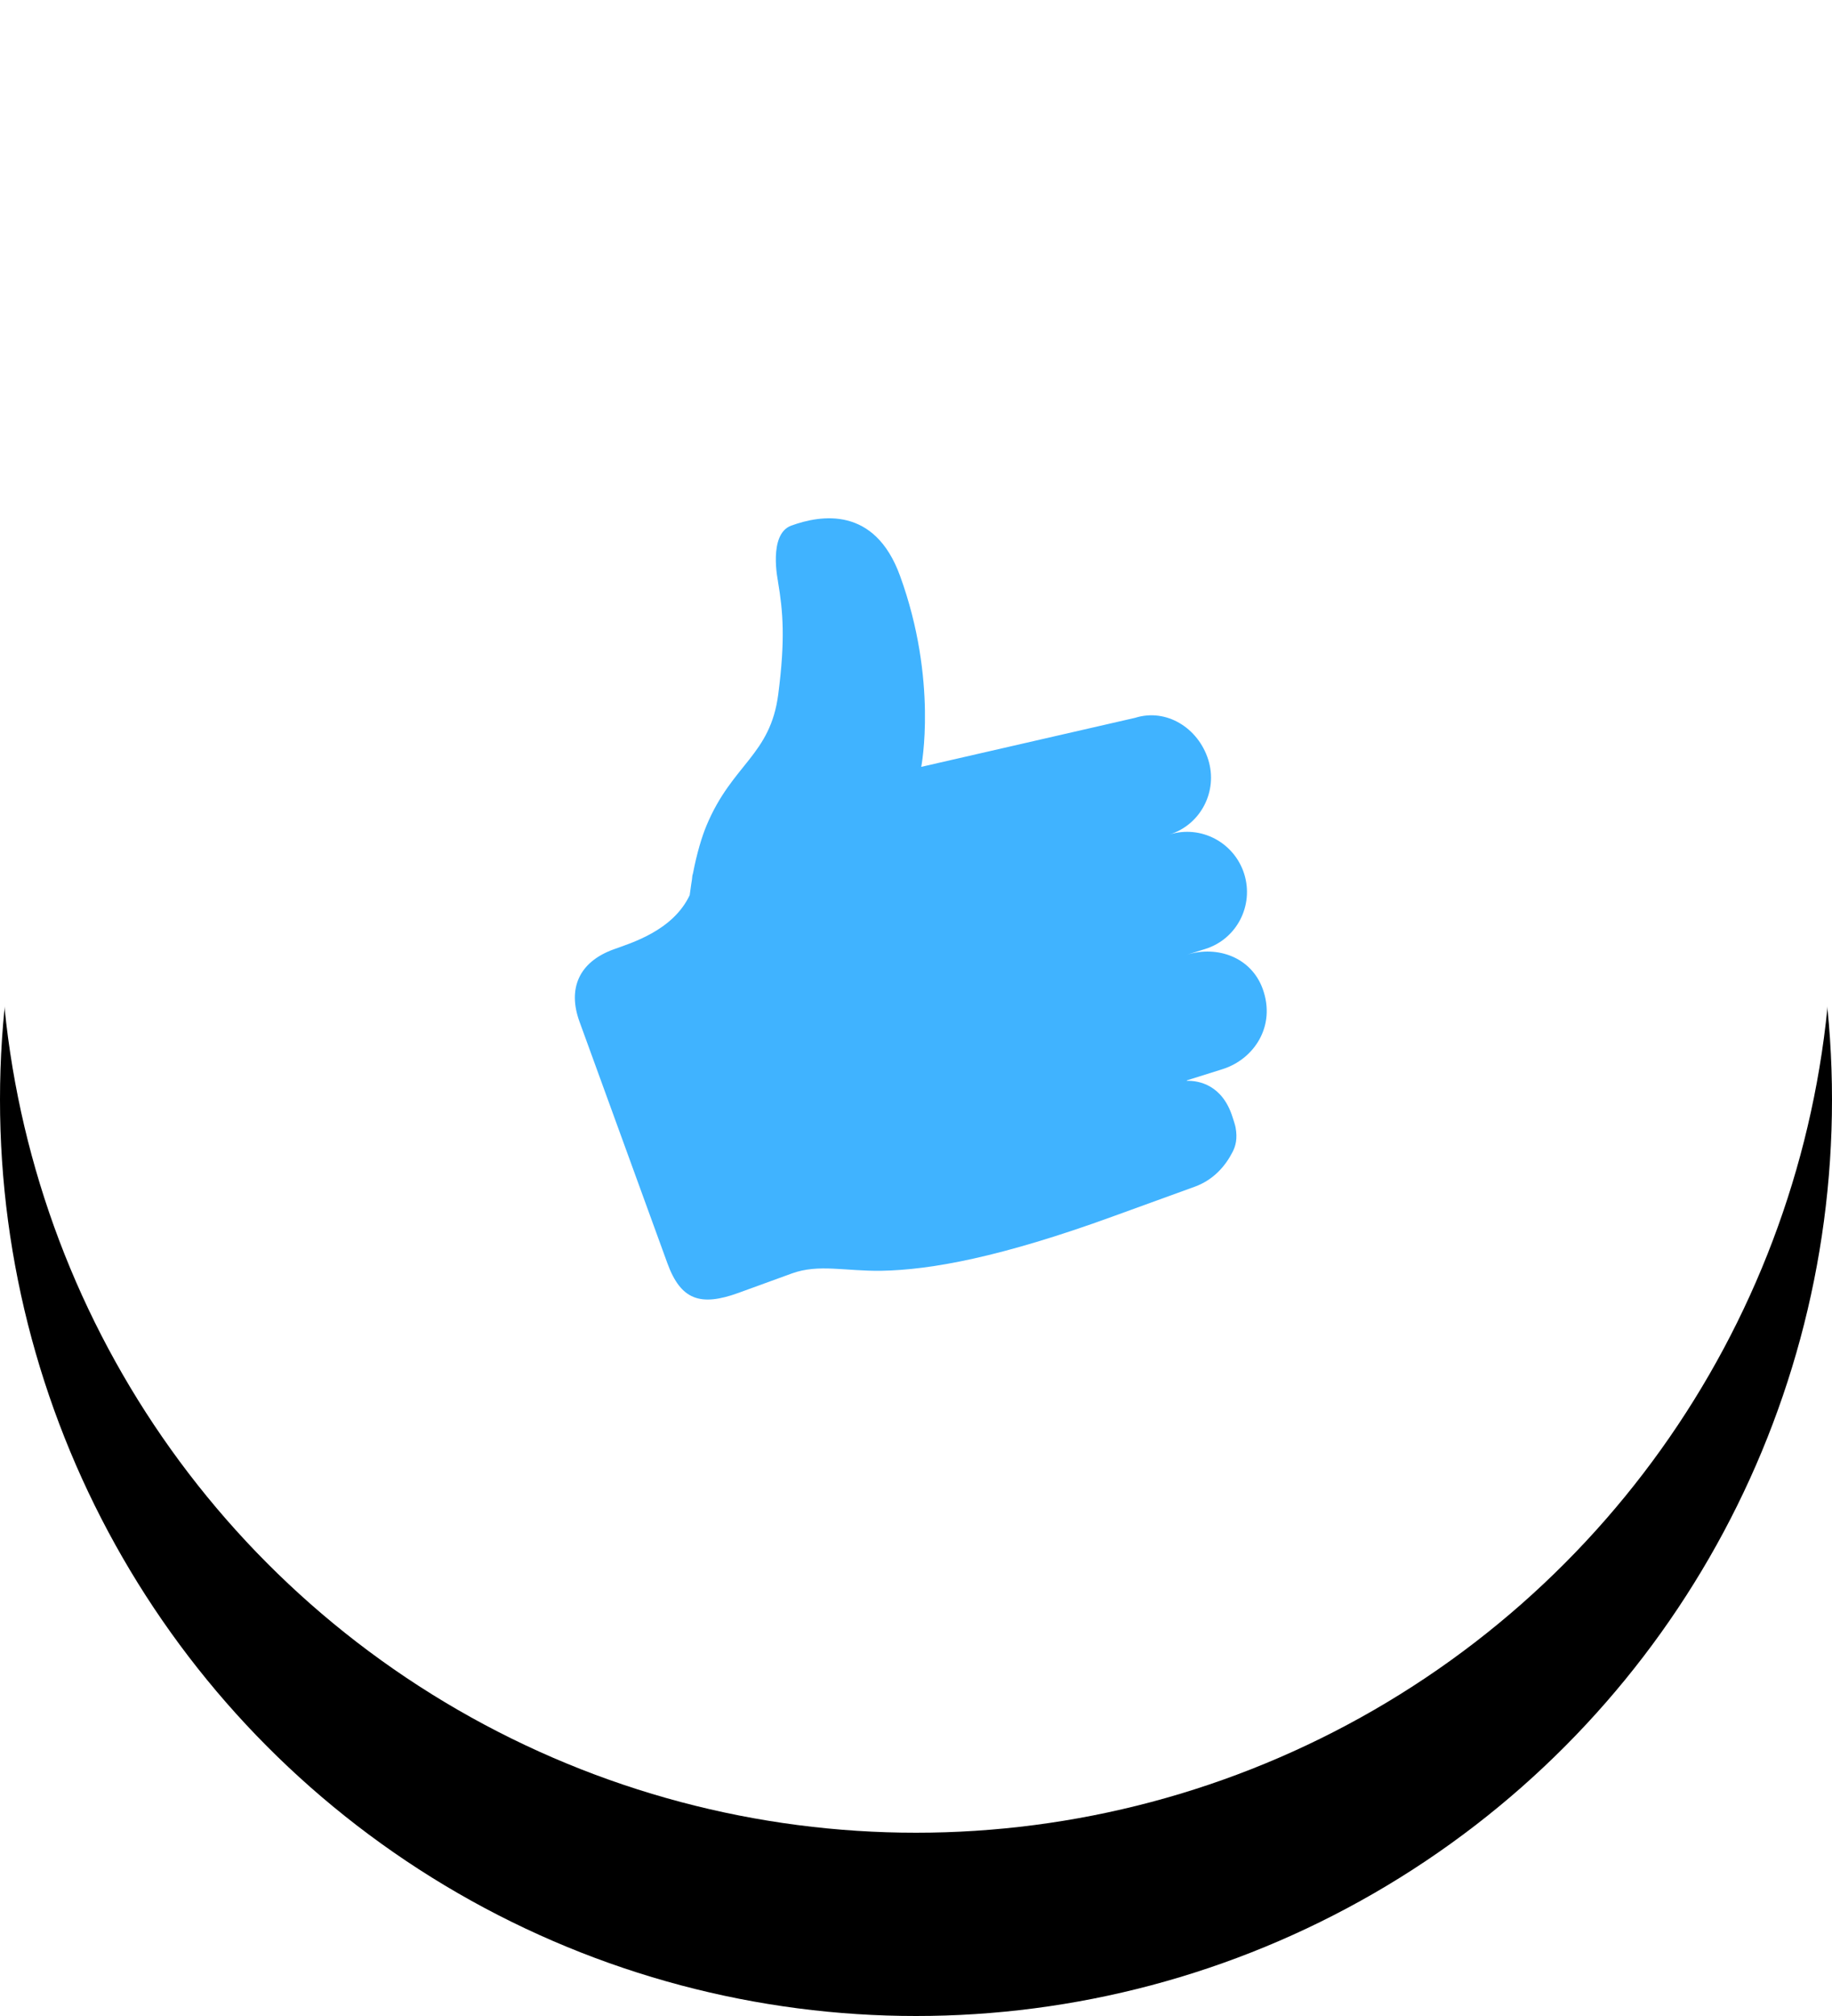 <?xml version="1.0" encoding="UTF-8"?>
<svg width="70px" height="77px" viewBox="0 0 70 77" version="1.1" xmlns="http://www.w3.org/2000/svg" xmlns:xlink="http://www.w3.org/1999/xlink">
    <!-- Generator: Sketch 52.6 (67491) - http://www.bohemiancoding.com/sketch -->
    <title>icon-thumb</title>
    <desc>Created with Sketch.</desc>
    <defs>
        <circle id="path-1" cx="35" cy="35" r="35"></circle>
        <filter x="-5.0%" y="-5.0%" width="110.0%" height="120.0%" filterUnits="objectBoundingBox" id="filter-2">
            <feOffset dx="0" dy="7" in="SourceAlpha" result="shadowOffsetOuter1"></feOffset>
            <feColorMatrix values="0 0 0 0 0   0 0 0 0 0   0 0 0 0 0  0 0 0 0.06 0" type="matrix" in="shadowOffsetOuter1"></feColorMatrix>
        </filter>
    </defs>
    <g id="linepoint_流程圖" stroke="none" stroke-width="1" fill="none" fill-rule="evenodd">
        <g id="流程圖_pc_ver.3-copy" transform="translate(-1552, -345)" fill-rule="nonzero">
            <g id="icon-thumb" transform="translate(1552, 345)">
                <g id="Oval-2">
                    <use fill="black" fill-opacity="1" filter="url(#filter-2)" xlink:href="#path-1"></use>
                    <use fill="#FFFFFF" xlink:href="#path-1"></use>
                </g>
                <g id="thumb" transform="translate(34.175, 34.072) rotate(-20) translate(-34.175, -34.072) translate(21.175, 19.572)" fill="#40B3FF">
                    <path d="M23.628,16.03 C24.88,16.087 25.943,15.109 25.998,13.846 C26.052,12.582 25.172,11.447 23.919,11.392 L15.599,10.357 C15.599,10.357 17.333,7.482 17.333,3.222 C17.333,0.382 15.287,0 14.083,0 C13.136,-0 12.881,1.818 12.881,1.818 L12.879,1.818 C12.665,2.984 12.386,4.003 11.416,5.878 C10.33,7.979 8.852,7.782 7.125,9.654 C6.82,9.983 6.411,10.527 6.012,11.197 C5.98,11.232 5.949,11.282 5.92,11.352 C5.884,11.435 5.842,11.492 5.804,11.569 C5.738,11.689 5.673,11.81 5.609,11.936 C4.541,12.995 2.876,12.887 2.167,12.887 C0.745,12.887 0,13.706 0,15.035 L0,24.855 C0,26.346 0.615,26.848 2.167,26.848 L4.334,26.848 C5.424,26.848 6.279,27.468 7.584,27.922 C9.371,28.536 12.041,28.997 16.639,28.997 C17.443,28.997 19.938,29 19.938,29 C20.702,29 21.315,28.654 21.758,28.237 C21.926,28.078 22.102,27.847 22.177,27.397 C22.189,27.327 22.202,27.035 22.201,26.996 C22.258,25.708 21.473,25.242 21.029,25.095 C21.041,25.091 21.033,25.08 21.057,25.081 L22.469,25.144 C23.722,25.2 24.959,24.305 24.959,22.783 C24.959,21.521 23.927,20.631 22.678,20.571 L23.426,20.605 C24.679,20.66 25.739,19.682 25.797,18.419 C25.851,17.156 24.88,16.087 23.628,16.03 Z" id="Shape"></path>
                </g>
            </g>
        </g>
    </g>
</svg>